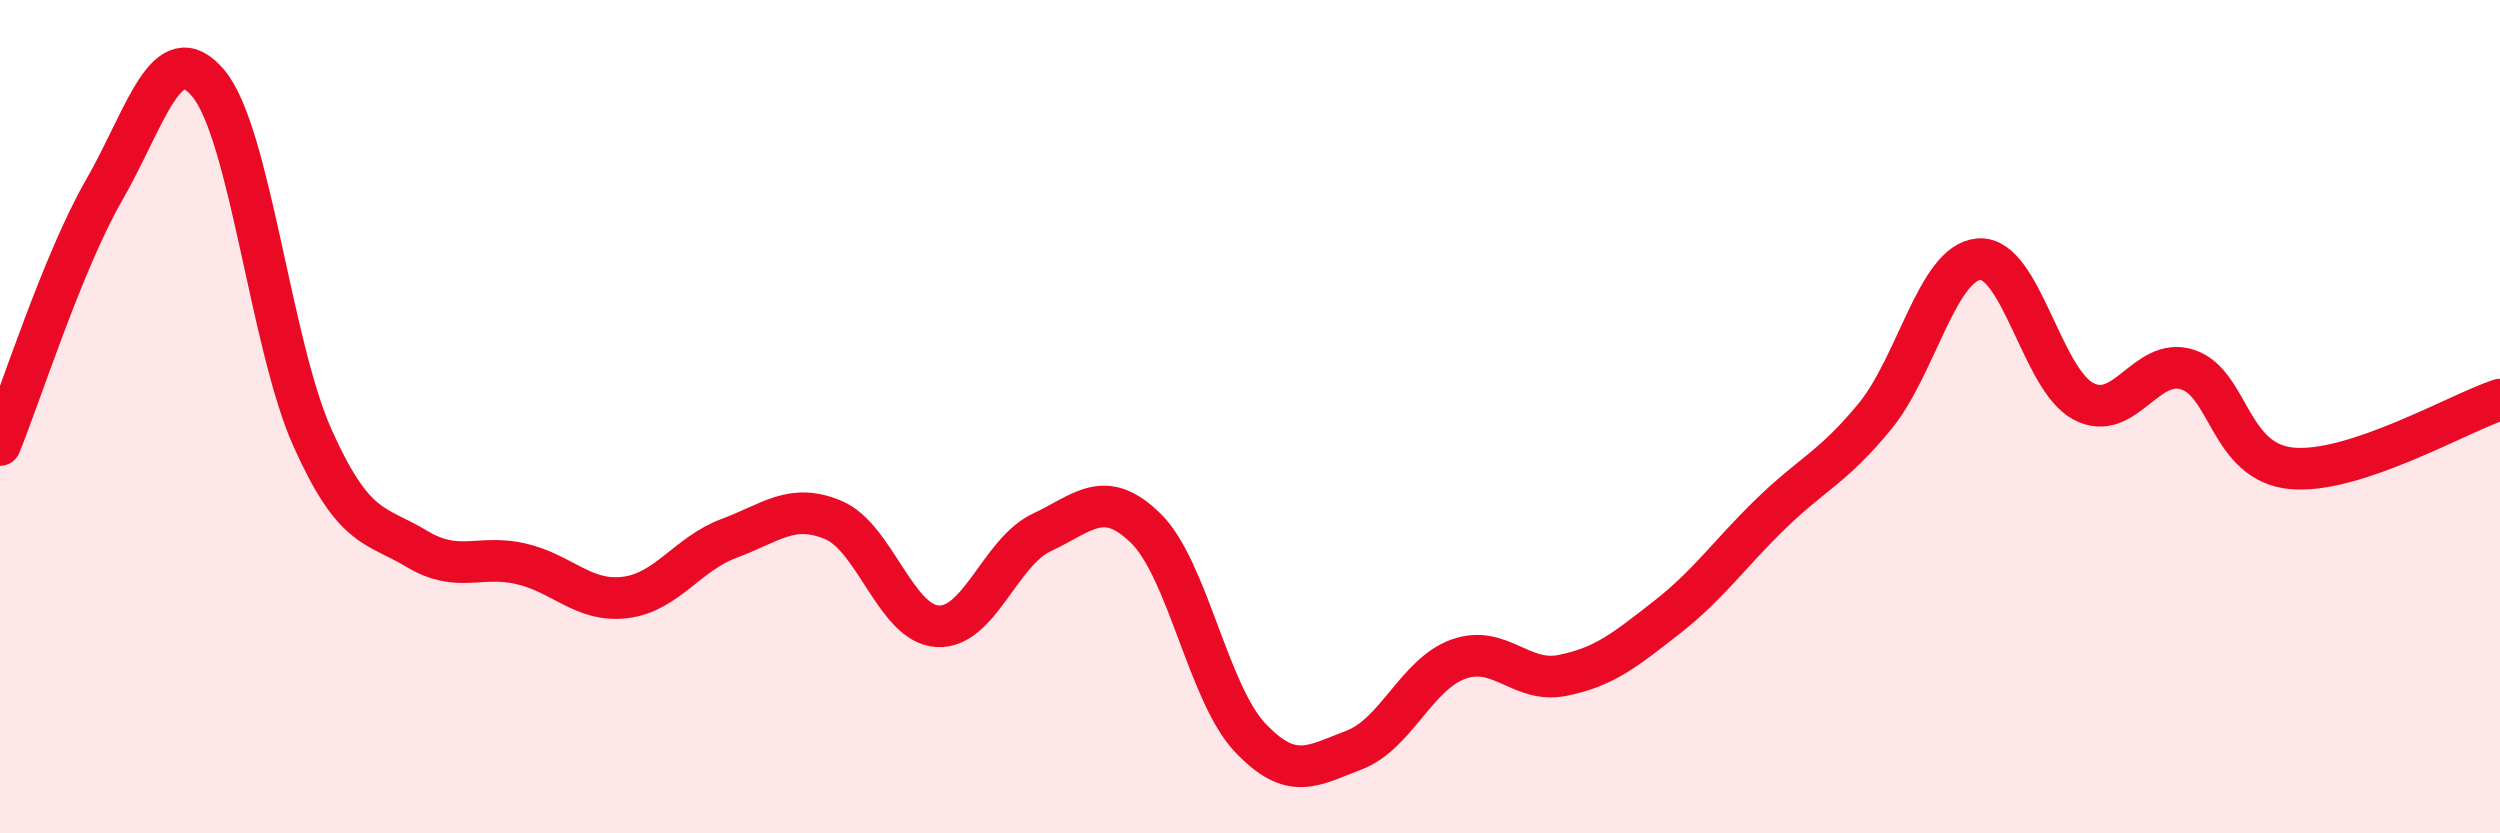 
    <svg width="60" height="20" viewBox="0 0 60 20" xmlns="http://www.w3.org/2000/svg">
      <path
        d="M 0,10.68 C 0.5,9.46 1.5,6.3 2.5,4.56 C 3.5,2.82 4,0.81 5,2 C 6,3.19 6.5,8.28 7.5,10.51 C 8.5,12.74 9,12.57 10,13.17 C 11,13.77 11.5,13.3 12.5,13.53 C 13.5,13.76 14,14.46 15,14.34 C 16,14.22 16.5,13.29 17.5,12.92 C 18.5,12.55 19,12.06 20,12.48 C 21,12.9 21.5,14.97 22.5,15.03 C 23.5,15.09 24,13.25 25,12.78 C 26,12.31 26.5,11.7 27.5,12.68 C 28.5,13.66 29,16.64 30,17.7 C 31,18.76 31.5,18.38 32.5,18 C 33.5,17.62 34,16.18 35,15.82 C 36,15.46 36.5,16.41 37.5,16.21 C 38.5,16.01 39,15.6 40,14.82 C 41,14.04 41.5,13.3 42.5,12.33 C 43.5,11.36 44,11.21 45,9.99 C 46,8.77 46.5,6.29 47.5,6.22 C 48.5,6.15 49,9.1 50,9.63 C 51,10.16 51.5,8.55 52.5,8.87 C 53.5,9.19 53.5,11.1 55,11.24 C 56.5,11.38 59,9.92 60,9.59L60 20L0 20Z"
        fill="#EB0A25"
        opacity="0.1"
        stroke-linecap="round"
        stroke-linejoin="round"
      />
      <path
        d="M 0,10.68 C 0.5,9.46 1.5,6.3 2.5,4.56 C 3.5,2.82 4,0.81 5,2 C 6,3.19 6.5,8.28 7.5,10.51 C 8.5,12.74 9,12.57 10,13.17 C 11,13.77 11.5,13.3 12.5,13.53 C 13.5,13.76 14,14.46 15,14.34 C 16,14.22 16.5,13.29 17.5,12.92 C 18.5,12.55 19,12.06 20,12.48 C 21,12.9 21.5,14.97 22.5,15.03 C 23.5,15.09 24,13.25 25,12.78 C 26,12.31 26.5,11.7 27.5,12.68 C 28.5,13.66 29,16.64 30,17.7 C 31,18.76 31.5,18.38 32.5,18 C 33.5,17.62 34,16.18 35,15.82 C 36,15.46 36.5,16.41 37.5,16.21 C 38.5,16.01 39,15.6 40,14.82 C 41,14.04 41.5,13.3 42.5,12.33 C 43.5,11.36 44,11.21 45,9.99 C 46,8.77 46.5,6.29 47.5,6.22 C 48.5,6.15 49,9.1 50,9.63 C 51,10.16 51.5,8.55 52.5,8.87 C 53.5,9.19 53.5,11.1 55,11.24 C 56.5,11.38 59,9.92 60,9.59"
        stroke="#EB0A25"
        stroke-width="1"
        fill="none"
        stroke-linecap="round"
        stroke-linejoin="round"
      />
    </svg>
  